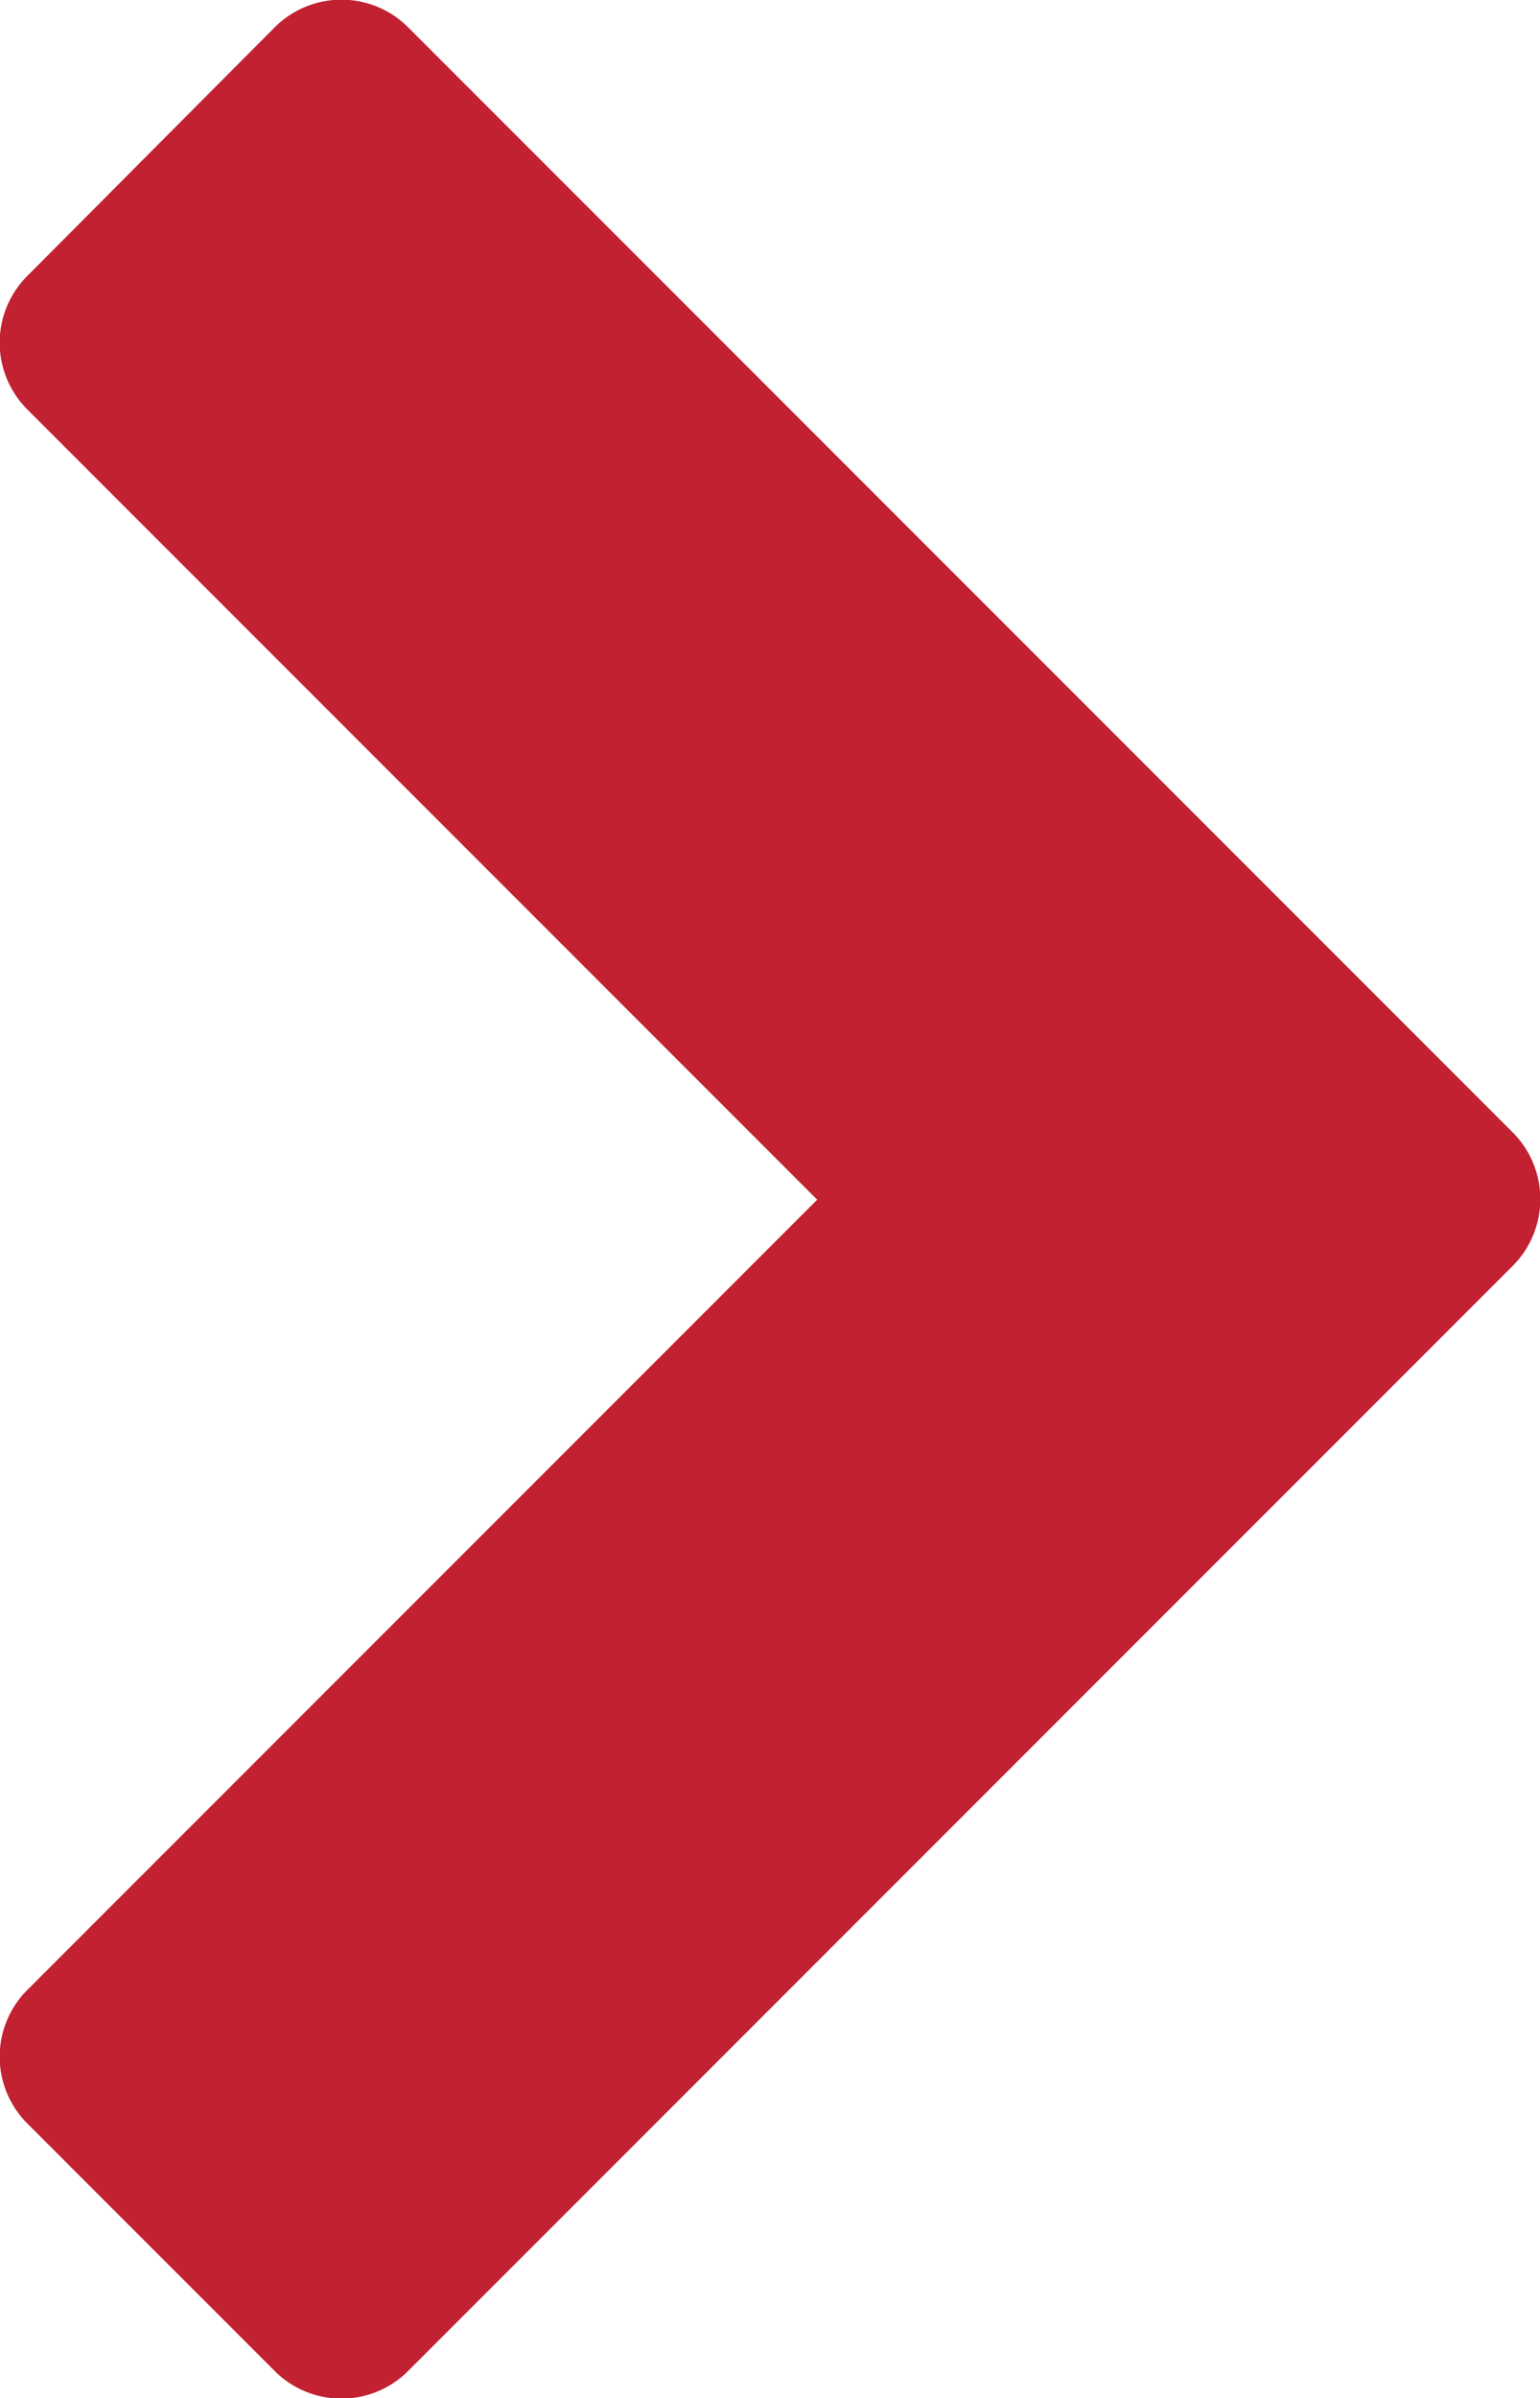 <svg xmlns="http://www.w3.org/2000/svg" viewBox="0 0 13.87 21.59"><defs><style>.cls-1{fill:#c22131}</style></defs><title>right-arrow</title><g id="Layer_2" data-name="Layer 2"><path class="cls-1" d="M13.62 11.4a.85.85 0 0 0 0-1.21L3.68.25a.85.85 0 0 0-1.21 0L.25 2.48a.85.85 0 0 0 0 1.21l7.11 7.11-7.11 7.11a.85.85 0 0 0 0 1.21l2.22 2.22a.85.85 0 0 0 1.21 0l9.94-9.94z" id="Layer_1-2" data-name="Layer 1"/></g></svg>